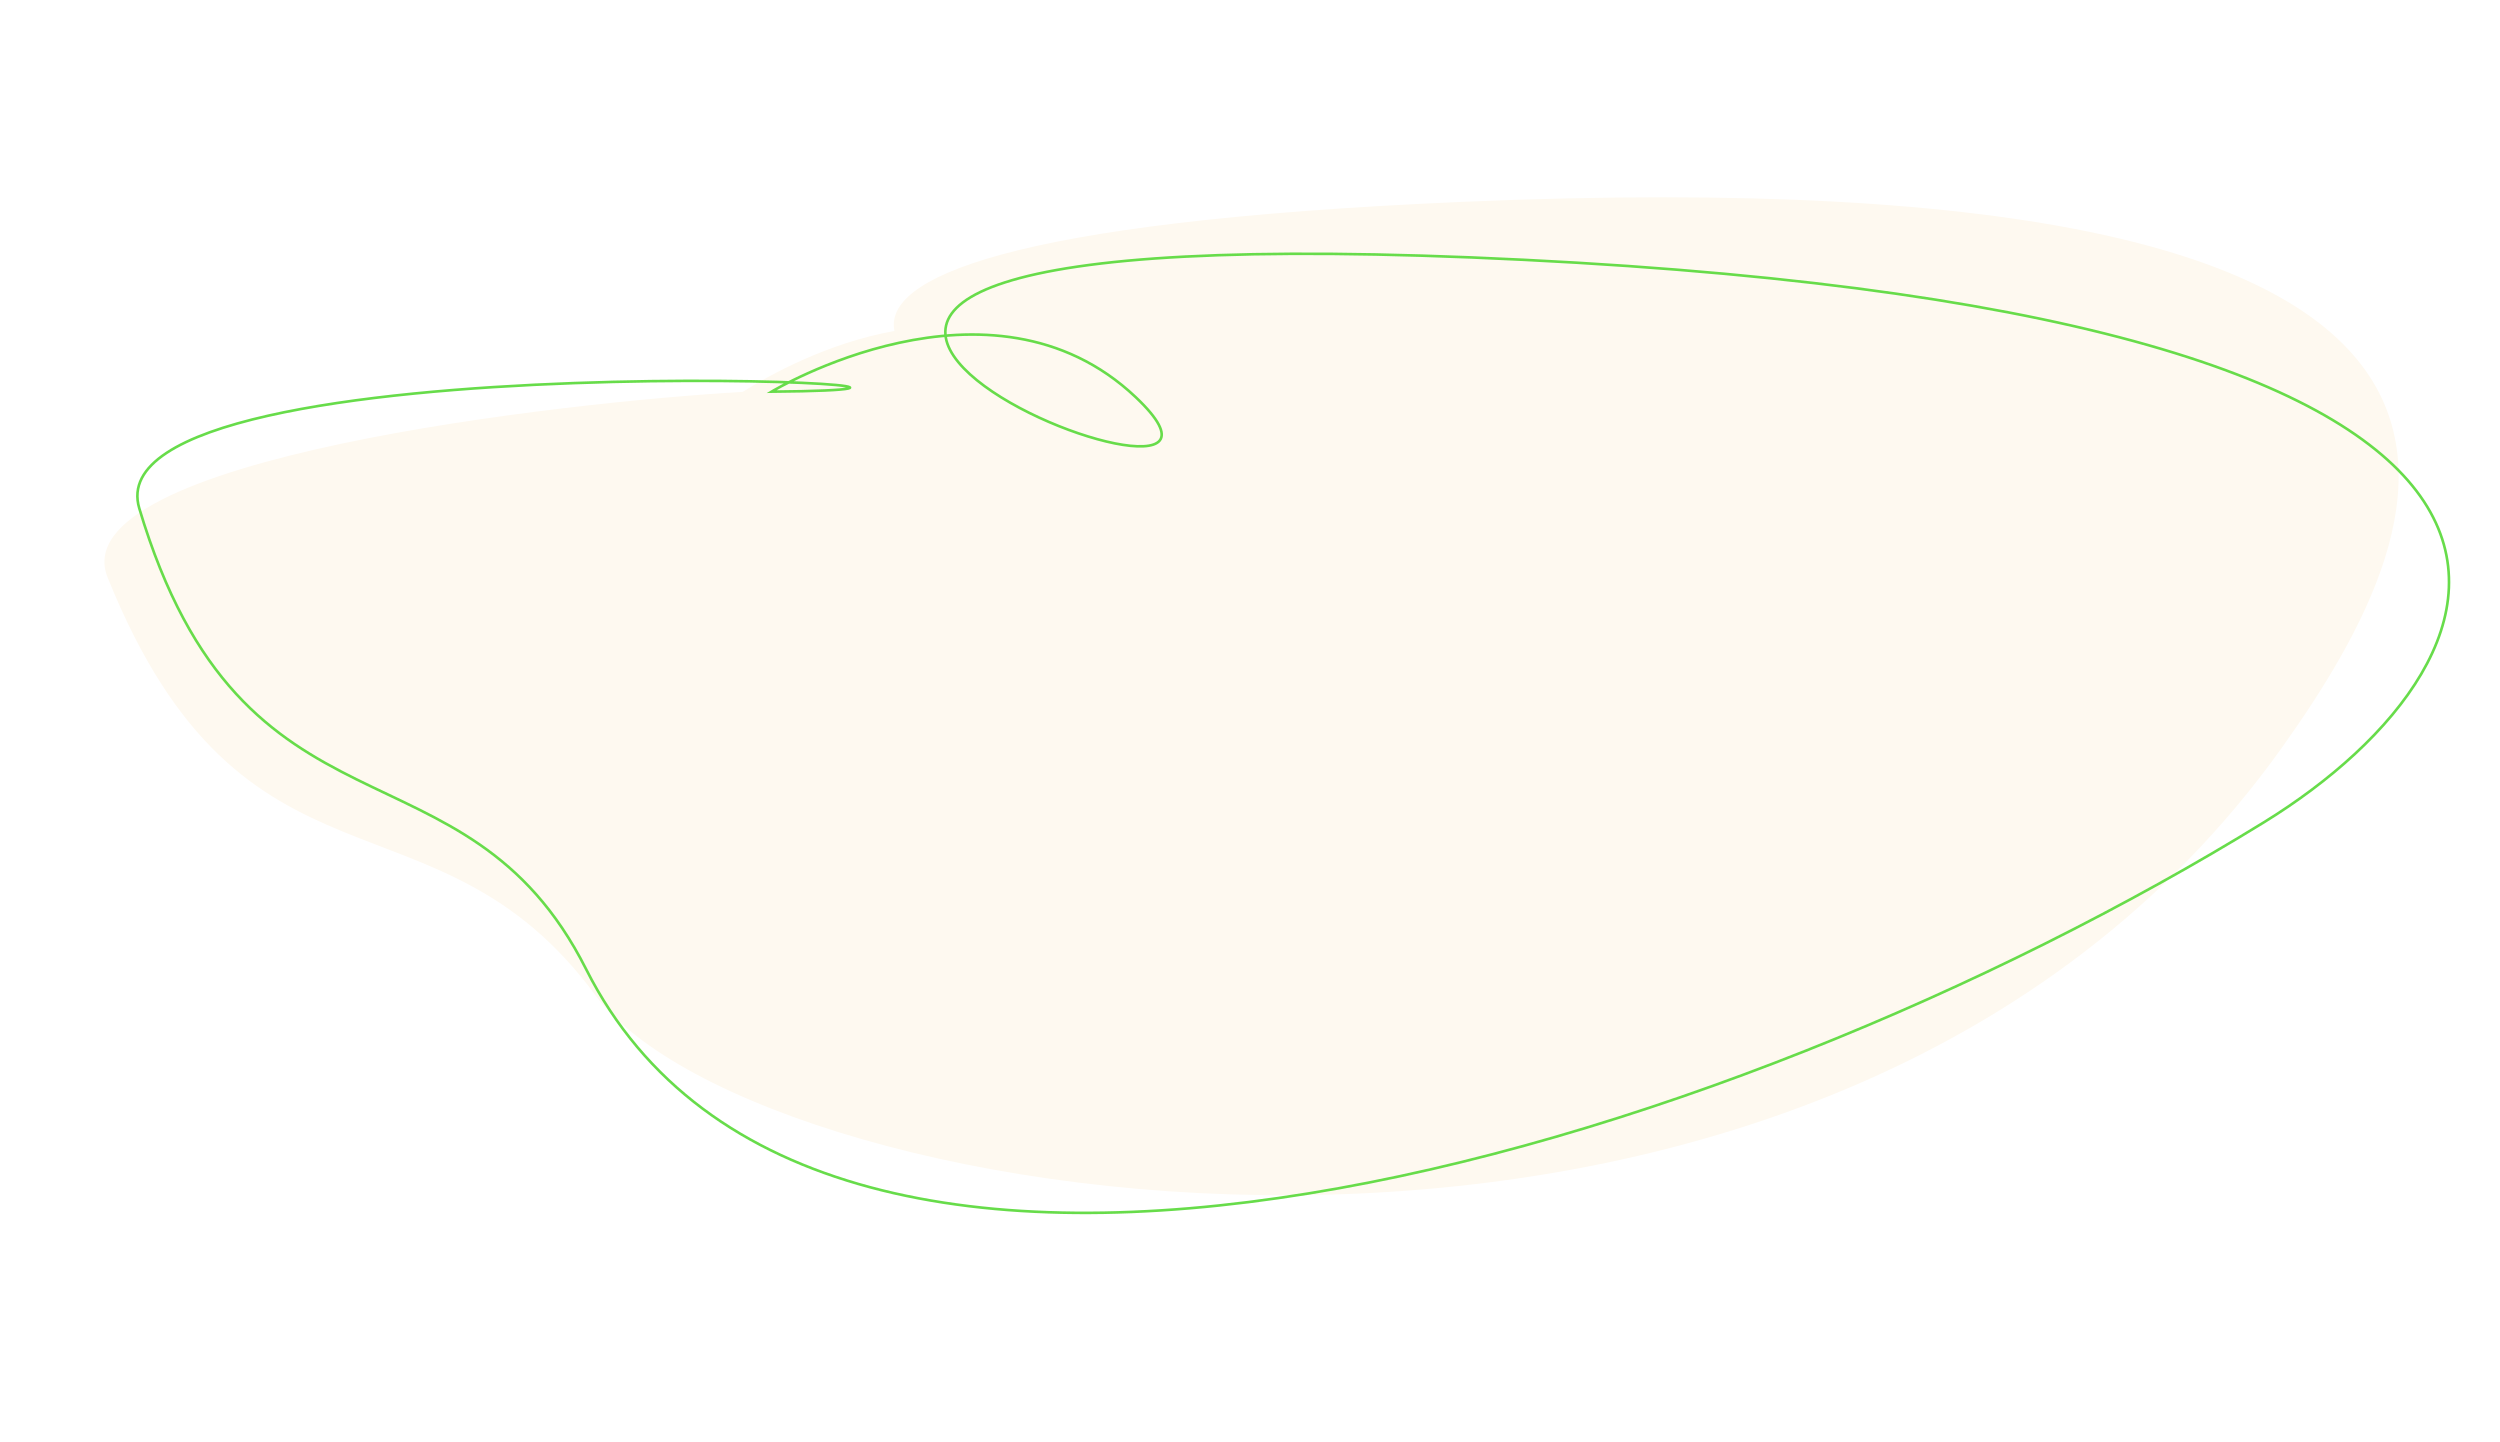 <?xml version="1.0" encoding="UTF-8"?> <svg xmlns="http://www.w3.org/2000/svg" width="1418" height="818" viewBox="0 0 1418 818" fill="none"> <g filter="url(#filter0_ddii)"> <path d="M830 114.469C1482 86.469 1387.47 293.615 1294 424.469C1034 788.47 429.41 688.895 337.637 564.389C246.672 440.982 138.263 519.234 61.049 327.568C33.889 260.151 319.832 228.078 421.26 222.28C436.521 212.68 469.101 194.591 507.325 187.71C501.247 158.457 568.209 125.712 830 114.469Z" fill="#FEF9F0"></path> </g> <path d="M864.378 147.368C1516.17 179.877 1434 374.103 1284 466.469C976.327 655.927 464 810.469 332.459 549.75C263.401 412.874 138.125 486.322 78.995 288.329C49.338 189.024 646.893 220.237 437.616 222.162C437.616 222.162 561.667 147.176 644.213 225.311C751.73 327.083 212.588 114.858 864.378 147.368Z" stroke="#67DC4A" stroke-width="1.5"></path> <defs> <filter id="filter0_ddii" x="0.623" y="5.887" width="1405.22" height="755.349" filterUnits="userSpaceOnUse" color-interpolation-filters="sRGB"> <feFlood flood-opacity="0" result="BackgroundImageFix"></feFlood> <feColorMatrix in="SourceAlpha" type="matrix" values="0 0 0 0 0 0 0 0 0 0 0 0 0 0 0 0 0 0 127 0" result="hardAlpha"></feColorMatrix> <feOffset dx="5" dy="5"></feOffset> <feGaussianBlur stdDeviation="15"></feGaussianBlur> <feComposite in2="hardAlpha" operator="out"></feComposite> <feColorMatrix type="matrix" values="0 0 0 0 0 0 0 0 0 0 0 0 0 0 0 0 0 0 0.03 0"></feColorMatrix> <feBlend mode="normal" in2="BackgroundImageFix" result="effect1_dropShadow"></feBlend> <feColorMatrix in="SourceAlpha" type="matrix" values="0 0 0 0 0 0 0 0 0 0 0 0 0 0 0 0 0 0 127 0" result="hardAlpha"></feColorMatrix> <feOffset dx="-5" dy="-5"></feOffset> <feGaussianBlur stdDeviation="15"></feGaussianBlur> <feComposite in2="hardAlpha" operator="out"></feComposite> <feColorMatrix type="matrix" values="0 0 0 0 0 0 0 0 0 0 0 0 0 0 0 0 0 0 0.03 0"></feColorMatrix> <feBlend mode="normal" in2="effect1_dropShadow" result="effect2_dropShadow"></feBlend> <feBlend mode="normal" in="SourceGraphic" in2="effect2_dropShadow" result="shape"></feBlend> <feColorMatrix in="SourceAlpha" type="matrix" values="0 0 0 0 0 0 0 0 0 0 0 0 0 0 0 0 0 0 127 0" result="hardAlpha"></feColorMatrix> <feOffset dx="4" dy="4"></feOffset> <feGaussianBlur stdDeviation="10"></feGaussianBlur> <feComposite in2="hardAlpha" operator="arithmetic" k2="-1" k3="1"></feComposite> <feColorMatrix type="matrix" values="0 0 0 0 0.98 0 0 0 0 0.957 0 0 0 0 0.933 0 0 0 1 0"></feColorMatrix> <feBlend mode="normal" in2="shape" result="effect3_innerShadow"></feBlend> <feColorMatrix in="SourceAlpha" type="matrix" values="0 0 0 0 0 0 0 0 0 0 0 0 0 0 0 0 0 0 127 0" result="hardAlpha"></feColorMatrix> <feOffset dx="-4" dy="-4"></feOffset> <feGaussianBlur stdDeviation="10"></feGaussianBlur> <feComposite in2="hardAlpha" operator="arithmetic" k2="-1" k3="1"></feComposite> <feColorMatrix type="matrix" values="0 0 0 0 0.979 0 0 0 0 0.956 0 0 0 0 0.934 0 0 0 1 0"></feColorMatrix> <feBlend mode="normal" in2="effect3_innerShadow" result="effect4_innerShadow"></feBlend> </filter> </defs> </svg> 